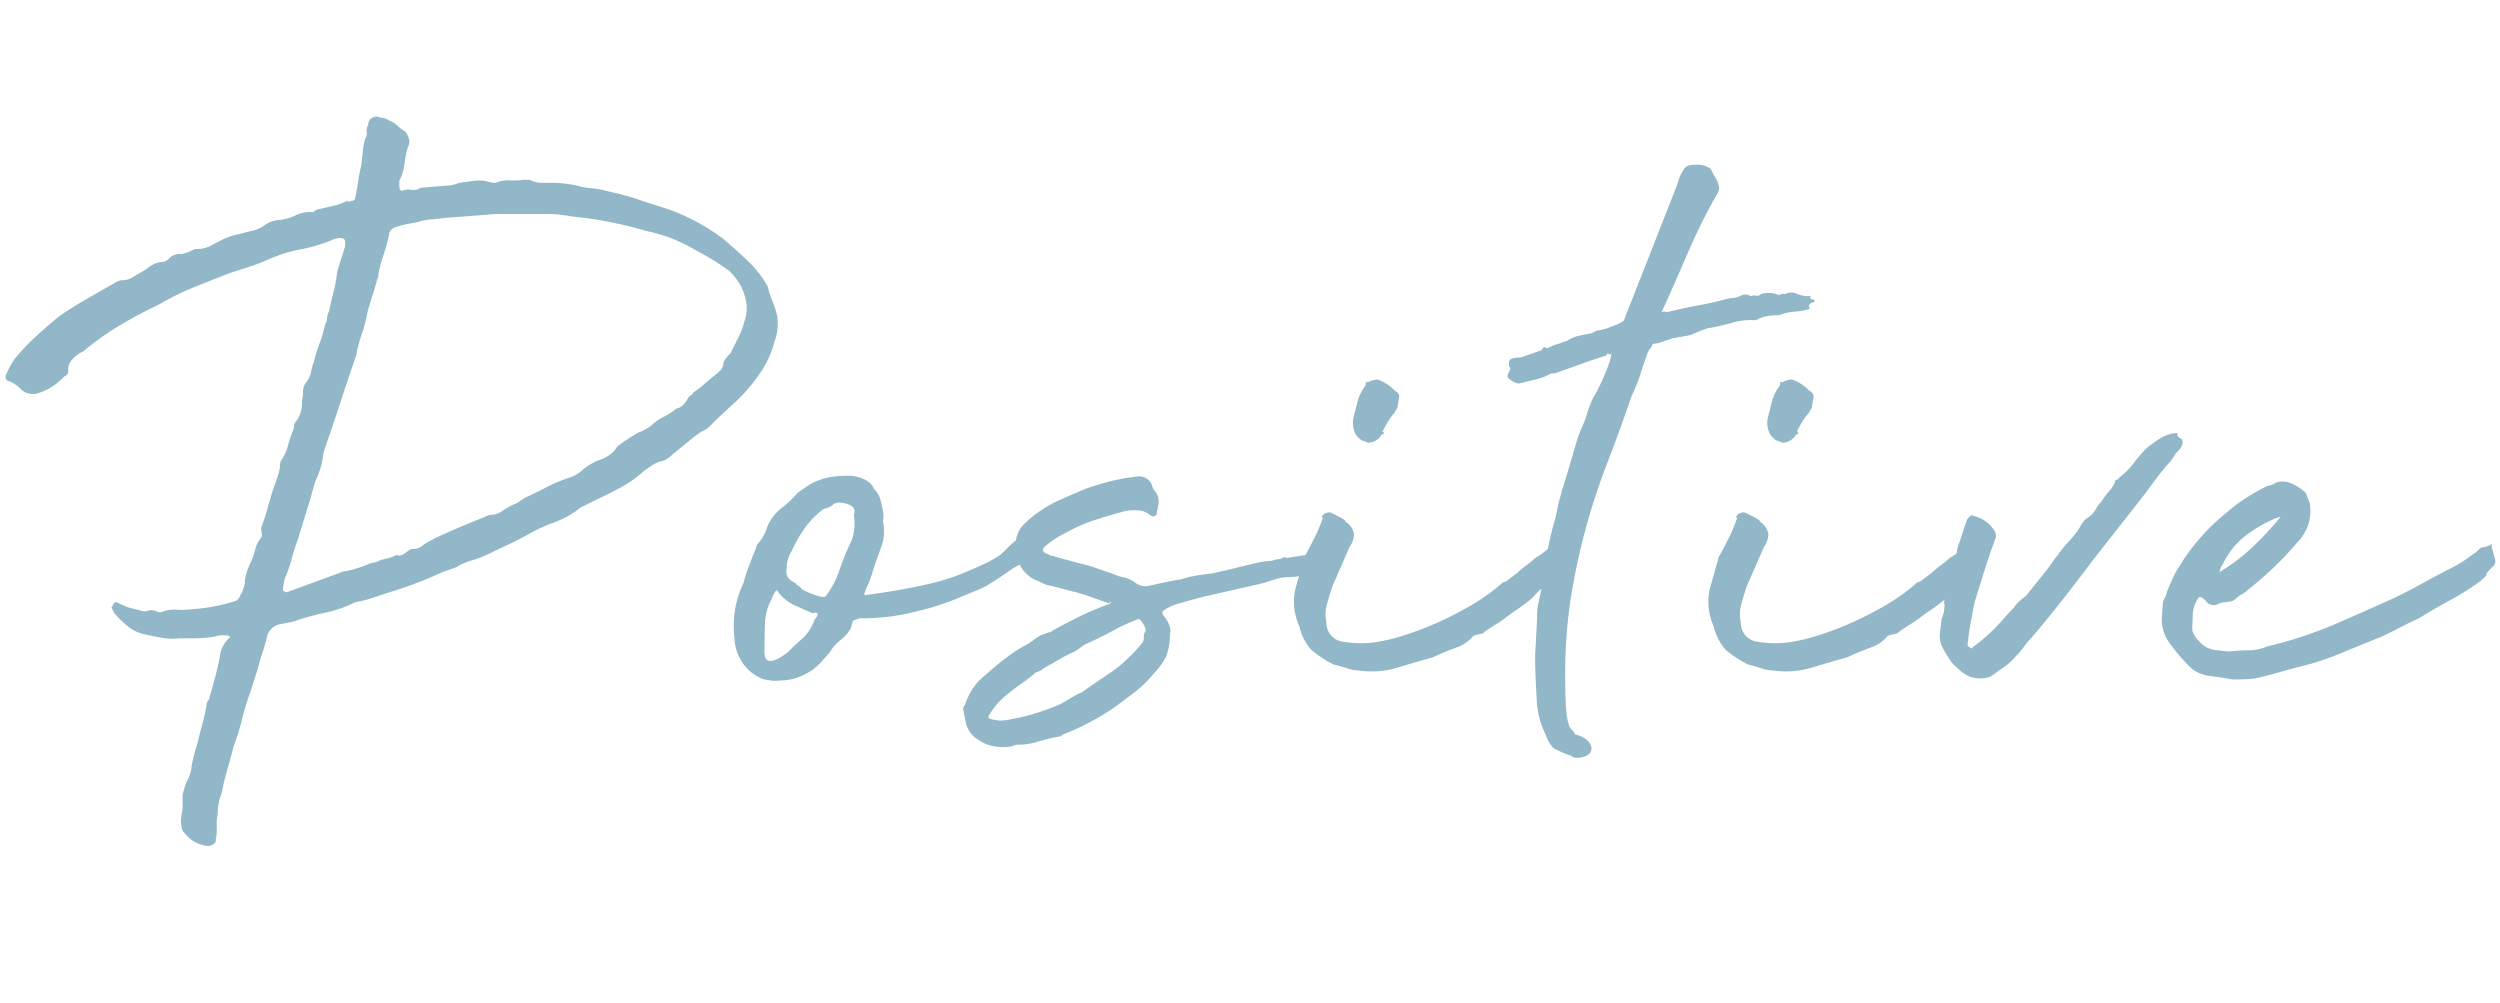 <svg xmlns="http://www.w3.org/2000/svg" xmlns:xlink="http://www.w3.org/1999/xlink" width="299" height="120" viewBox="0 0 299 120"><defs><clipPath id="clip-path"><rect id="長方形_3455" data-name="長方形 3455" width="299" height="120" transform="translate(125 3957)" fill="none" stroke="rgba(0,0,0,0)" stroke-width="1"/></clipPath></defs><g id="マスクグループ_303" data-name="マスクグループ 303" transform="translate(-125 -3957)" clip-path="url(#clip-path)"><path id="パス_2787" data-name="パス 2787" d="M18.84-6.24q.12-.48.24-.9a5.268,5.268,0,0,1,.36-.9,3.867,3.867,0,0,0,.48-1.68q.12-.6.3-1.32t.42-1.44q.24-1.08.54-2.16t.54-2.4a.8.8,0,0,1,.18-.48.8.8,0,0,0,.18-.48q.36-1.2.66-2.34t.54-2.34a3.609,3.609,0,0,1,1.08-2.28l.12-.12v-.12a.244.244,0,0,1-.18-.06.244.244,0,0,0-.18-.06h-.84a10.6,10.6,0,0,1-1.74.3q-.78.06-1.74.06H18.48a7.354,7.354,0,0,1-2.1-.06q-1.02-.18-2.1-.42a4.723,4.723,0,0,1-1.92-.9,12.613,12.613,0,0,1-1.68-1.62l-.36-.72q.24-.24.24-.36a.384.384,0,0,1,.36-.24l1.32.6,1.44.36a2.059,2.059,0,0,0,.84.12,1.56,1.56,0,0,1,1.2,0,.792.792,0,0,0,.84,0,4.822,4.822,0,0,1,1.68-.18,7.878,7.878,0,0,0,1.68-.06,21.489,21.489,0,0,0,5.16-.96q.48-.12.72-.84l.12-.12.24-.72a2.265,2.265,0,0,0,.12-.72,7.79,7.79,0,0,1,.84-2.52,10.253,10.253,0,0,0,.42-1.32,3.422,3.422,0,0,1,.66-1.32.489.489,0,0,0,.12-.36,2.781,2.781,0,0,0-.06-.54.818.818,0,0,1,.06-.54q.36-.96.66-2.04t.66-2.28q.24-.6.48-1.32a11.1,11.1,0,0,0,.36-1.32,2.059,2.059,0,0,1,.12-.84,5.28,5.28,0,0,0,.84-1.8,11.873,11.873,0,0,1,.6-1.8,1.191,1.191,0,0,0,.12-.54.746.746,0,0,1,.24-.54,3.789,3.789,0,0,0,.72-2.52,5.048,5.048,0,0,0,.12-1.2,2.052,2.052,0,0,1,.36-.96,2.816,2.816,0,0,0,.6-1.26,6.527,6.527,0,0,1,.36-1.26,14.836,14.836,0,0,1,.66-2.16,13.68,13.68,0,0,0,.66-2.28,1.29,1.29,0,0,0,.24-.72,1.934,1.934,0,0,1,.24-.84q.24-1.2.54-2.34a15.073,15.073,0,0,0,.42-2.34q.24-.84.48-1.56t.48-1.56v-.48q0-.48-.6-.48a2.13,2.13,0,0,0-.96.24,19.354,19.354,0,0,1-4.2,1.2,18.974,18.974,0,0,0-3.6,1.2,21.122,21.122,0,0,1-2.22.84q-1.14.36-2.22.72-2.16.84-4.26,1.68a30.519,30.519,0,0,0-4.14,2.04q-2.52,1.2-4.74,2.52a34,34,0,0,0-4.38,3.12,4.178,4.178,0,0,0-1.32.96A1.784,1.784,0,0,0,5.16-57a.643.643,0,0,1-.48.72A7.031,7.031,0,0,1,1.8-54.36a2.127,2.127,0,0,1-2.28-.36,3.683,3.683,0,0,0-1.5-1.02q-.66-.18-.06-1.26a9.868,9.868,0,0,1,.84-1.44,27.432,27.432,0,0,1,2.58-2.7q1.38-1.26,2.7-2.34,1.56-1.08,3.24-2.04l3.36-1.92a1.944,1.944,0,0,1,1.2-.36,2.333,2.333,0,0,0,1.2-.48l1.44-.84a3.338,3.338,0,0,1,1.68-.84,1.3,1.3,0,0,0,.96-.36,1.787,1.787,0,0,1,1.56-.6,5.015,5.015,0,0,0,.84-.24l.48-.24a1.065,1.065,0,0,1,.48-.12,3.611,3.611,0,0,0,1.74-.42q.78-.42,1.5-.78a7.42,7.42,0,0,1,1.92-.6q.84-.24,1.62-.42a3.4,3.4,0,0,0,1.38-.66,3.434,3.434,0,0,1,1.8-.6,6.191,6.191,0,0,0,1.86-.54,4.351,4.351,0,0,1,1.86-.42q.24.12.6-.24.96-.24,1.8-.42a9.1,9.1,0,0,0,1.68-.54.547.547,0,0,1,.42-.06.272.272,0,0,0,.3-.06q.48,0,.48-.36.24-1.08.36-1.98a16.87,16.87,0,0,1,.36-1.86q.12-.84.18-1.62a8.187,8.187,0,0,1,.3-1.62,1.086,1.086,0,0,0,.18-.78,1.521,1.521,0,0,1,.18-.9.919.919,0,0,1,.42-.78,1.014,1.014,0,0,1,1.02-.06,2.152,2.152,0,0,1,1.08.36,2.817,2.817,0,0,1,.96.6,4.987,4.987,0,0,0,.96.72,2.333,2.333,0,0,1,.48,1.2,1.934,1.934,0,0,1-.24.84,16.19,16.19,0,0,0-.36,1.92,5.927,5.927,0,0,1-.6,1.92v.6q0,.6.36.6a1.748,1.748,0,0,1,1.08-.12,1.425,1.425,0,0,0,1.08-.24l2.88-.24a5.141,5.141,0,0,0,1.8-.36l1.8-.24a4.165,4.165,0,0,1,1.68.12,2.659,2.659,0,0,0,.84.12,4.1,4.1,0,0,1,1.74-.3,7.415,7.415,0,0,0,1.62-.06h.48a1.065,1.065,0,0,1,.48.12,3.21,3.21,0,0,0,1.2.24H63a14.952,14.952,0,0,1,3.12.36,8.24,8.24,0,0,0,1.68.3,8.239,8.239,0,0,1,1.68.3q1.08.24,2.22.54a21.776,21.776,0,0,1,2.1.66l3,.96a24.642,24.642,0,0,1,6.72,3.6q1.56,1.32,2.94,2.64a13.167,13.167,0,0,1,2.34,3,11.9,11.9,0,0,0,.54,1.68,14.2,14.2,0,0,1,.54,1.56,5.939,5.939,0,0,1-.24,3.36,11.889,11.889,0,0,1-1.68,3.72,19.625,19.625,0,0,1-1.56,2.04,21.724,21.724,0,0,1-1.92,1.92l-1.8,1.68-.78.78a3,3,0,0,1-1.02.66l-.84.6L77.4-46.92a2.749,2.749,0,0,1-1.56.84,4.854,4.854,0,0,0-1.02.54q-.42.3-.78.54a14.074,14.074,0,0,1-2.76,1.98q-1.44.78-2.76,1.38l-2.16,1.08a9.032,9.032,0,0,1-1.5,1.02,14.159,14.159,0,0,1-1.74.78,17.946,17.946,0,0,0-2.52,1.14q-1.2.66-2.4,1.26-1.32.6-2.52,1.2a13.651,13.651,0,0,1-2.52.96q-.36.12-.78.3a4.838,4.838,0,0,0-.78.42l-1.68.6a48.853,48.853,0,0,1-5.52,2.16q-1.2.36-2.4.78a16.612,16.612,0,0,1-2.52.66,14.13,14.13,0,0,1-3.36,1.2q-1.68.36-3.24.84a6.841,6.841,0,0,1-1.2.36l-1.2.24a1.96,1.96,0,0,0-1.56,1.56q-.24.96-.54,1.86t-.54,1.86l-.96,3a31.021,31.021,0,0,0-.96,3.18,24.385,24.385,0,0,1-.96,3.06q-.36,1.44-.78,2.88a27.36,27.36,0,0,0-.66,2.76,6.841,6.841,0,0,0-.36,1.2,6.743,6.743,0,0,0-.12,1.32,5.562,5.562,0,0,0-.12,1.08v.96a3.371,3.371,0,0,1-.06.66,3.371,3.371,0,0,0-.06.66,1.317,1.317,0,0,1-.84.48,3.884,3.884,0,0,1-2.88-1.56,1.037,1.037,0,0,1-.36-.72,3.39,3.39,0,0,1-.06-1.08q.06-.48.18-1.08ZM59.28-75.72H57.12a19.545,19.545,0,0,0-2.16.12l-4.8.36q-.84.12-1.62.18a6.238,6.238,0,0,0-1.5.3q-.6.12-1.26.24a10.074,10.074,0,0,0-1.38.36q-.72.24-.84.72a16.611,16.611,0,0,1-.66,2.52,16.612,16.612,0,0,0-.66,2.52.7.7,0,0,1-.12.48q-.24.96-.6,2.04t-.6,2.04a16.612,16.612,0,0,1-.66,2.52,16.611,16.611,0,0,0-.66,2.52q-.96,2.76-1.86,5.52t-1.86,5.52a3.928,3.928,0,0,0-.24.96,9.707,9.707,0,0,1-.96,3.12l-.6,2.16-1.44,4.68q-.48,1.32-.78,2.46a14.616,14.616,0,0,1-.78,2.22,6.564,6.564,0,0,0-.24,1.44.106.106,0,0,0,.12.12.106.106,0,0,1,.12.12h.24l6.24-2.28A1.934,1.934,0,0,1,38.4-33q.6-.12,1.2-.3t1.2-.42a2.973,2.973,0,0,1,.9-.3,1.866,1.866,0,0,0,.78-.3q.6-.12,1.02-.24a5.268,5.268,0,0,0,.9-.36,1.071,1.071,0,0,0,.9-.12q.3-.24.66-.48a.7.7,0,0,1,.48-.12,1.835,1.835,0,0,0,1.32-.6l1.32-.72q1.56-.72,3.12-1.38t3.36-1.38A2.447,2.447,0,0,0,57-40.14a10.437,10.437,0,0,1,1.32-.78,3.029,3.029,0,0,0,.72-.36l.72-.48q1.32-.6,2.58-1.26a18.235,18.235,0,0,1,2.7-1.14,4.519,4.519,0,0,0,1.8-1.08,6.962,6.962,0,0,1,2.28-1.2,6.7,6.7,0,0,0,.9-.54,2.945,2.945,0,0,0,.78-.9,14.334,14.334,0,0,1,1.26-.9q.66-.42,1.26-.78a5.685,5.685,0,0,0,1.56-.84,5.484,5.484,0,0,1,1.44-1.02,8.056,8.056,0,0,0,1.56-1.02q.84-.12,1.44-1.32a1.707,1.707,0,0,1,.36-.3.649.649,0,0,0,.24-.3,11.491,11.491,0,0,0,1.26-.96q.54-.48,1.14-.96a7.833,7.833,0,0,0,.84-.72,1.3,1.3,0,0,0,.36-.96,3.53,3.53,0,0,1,.84-1.08l.96-1.92a9.38,9.38,0,0,0,.72-1.92,4.609,4.609,0,0,0,.24-2.04,7.278,7.278,0,0,0-.6-2.04,7.522,7.522,0,0,0-1.44-1.92,29.876,29.876,0,0,0-4.08-2.52,18.407,18.407,0,0,0-5.88-2.28,48.388,48.388,0,0,0-7.32-1.56q-1.2-.12-2.34-.3a15.8,15.8,0,0,0-2.46-.18ZM102.6-39a6.157,6.157,0,0,1,0,2.46q-.24.78-.6,1.74-.48,1.32-.66,1.98a14.736,14.736,0,0,1-.78,1.98.921.921,0,0,1-.12.36q-.12.24,0,.36,2.64-.36,4.62-.72t3.66-.78a24.653,24.653,0,0,0,3.18-1.02q1.5-.6,3.3-1.44.84-.48,1.14-.66a2.789,2.789,0,0,0,.54-.42l.66-.66q.42-.42,1.62-1.38a.192.192,0,0,0,.18-.12.192.192,0,0,1,.18-.12,1.737,1.737,0,0,1,.9-.36,1.373,1.373,0,0,1,1.02.12q.12.24,0,.24t.12.12q0,.12.42.12t.3.12a3.009,3.009,0,0,1-1.92,2.4,4.9,4.9,0,0,1-1.02.72,11.6,11.6,0,0,0-1.14.6q-1.56,1.08-2.22,1.5t-1.08.66a8.256,8.256,0,0,1-1.02.48q-.6.24-2.04.84a29.98,29.98,0,0,1-5.16,1.68,25.43,25.43,0,0,1-6.12.84h-.54a1.191,1.191,0,0,0-.54.12q-.48.12-.54.36l-.18.72a5.078,5.078,0,0,1-1.26,1.44,5.077,5.077,0,0,0-1.26,1.44l-.96,1.08A6.759,6.759,0,0,1,93-20.52a6.333,6.333,0,0,1-2.64.6,4.238,4.238,0,0,1-1.56-.06,2.6,2.6,0,0,1-1.2-.42,5.011,5.011,0,0,1-2.04-2.04,5.47,5.47,0,0,1-.72-2.64,11.62,11.62,0,0,1,1.08-6.48,14.983,14.983,0,0,1,.54-1.74q.3-.78.66-1.74a3.326,3.326,0,0,0,.3-.78,1.046,1.046,0,0,1,.3-.54A5.53,5.53,0,0,0,88.8-38.4a6.032,6.032,0,0,1,1.62-2.1,12.858,12.858,0,0,0,1.98-1.86l1.2-.84a7.622,7.622,0,0,1,2.88-1.08,14.556,14.556,0,0,1,1.8-.12,4.21,4.21,0,0,1,1.2.12,3.772,3.772,0,0,1,1.2.48,1.949,1.949,0,0,1,.84.96,2.831,2.831,0,0,1,.78,1.32q.18.72.3,1.32A3,3,0,0,1,102.6-39Zm-3.48-.72q.36-.96-.84-1.32t-1.68.12a2.639,2.639,0,0,1-1.08.48,10.2,10.2,0,0,0-2.34,2.4,17.7,17.7,0,0,0-1.5,2.64,3.991,3.991,0,0,0-.6,2.16q-.24,1.08,1.08,1.68,0,.12.3.3a1.056,1.056,0,0,1,.42.42,8.492,8.492,0,0,0,1.5.66q1.14.42,1.38.18a11.1,11.1,0,0,0,1.68-3.24,30.775,30.775,0,0,1,1.44-3.48A6.317,6.317,0,0,0,99.12-39.72ZM88.44-23.76q-.24,2.76,2.76.48.96-.96,1.8-1.68a5.6,5.6,0,0,0,1.44-2.28l.12-.12a.753.753,0,0,0,.18-.3.387.387,0,0,0,0-.3q-.06-.12-.54,0-.6-.24-2.04-.9A5.023,5.023,0,0,1,90-30.6q-.12-.24-.36.18a4.4,4.4,0,0,0-.36.78,6.242,6.242,0,0,0-.78,2.76q-.06,1.44-.06,2.76Zm47.04-16.92a.836.836,0,0,1-.06.36.836.836,0,0,0-.06.36.384.384,0,0,1-.24.36q-.24.12-.36,0a.346.346,0,0,1-.24-.12,2.4,2.4,0,0,0-1.32-.54,6.964,6.964,0,0,0-1.56.06q-1.8.48-3.66,1.08a18.663,18.663,0,0,0-3.54,1.56,10.959,10.959,0,0,0-2.4,1.56q-.72.6.24.96a1.842,1.842,0,0,0,.72.24q.72.24,1.44.42t1.56.42a18.1,18.1,0,0,1,2.1.6q1.02.36,2.1.72a5.319,5.319,0,0,0,1.32.42,3.3,3.3,0,0,1,1.32.66,2.136,2.136,0,0,0,1.44.36q1.92-.48,4.08-.84a10.076,10.076,0,0,1,1.38-.36q.66-.12,1.5-.24a8.426,8.426,0,0,0,1.44-.24q1.08-.24,2.28-.54t2.28-.54a8.426,8.426,0,0,1,1.44-.24,2.265,2.265,0,0,0,.72-.12,2.265,2.265,0,0,1,.72-.12q.6-.36.72-.12.72-.12,1.92-.3t1.44.42q.72.6.48,1.02a1.6,1.6,0,0,1-.84.66,6.3,6.3,0,0,1-1.38.36,8.68,8.68,0,0,1-1.26.12,5.477,5.477,0,0,0-1.62.24q-.78.24-1.5.48L141.24-30q-1.08.24-2.88.78a6.489,6.489,0,0,0-2.16.9q-.36.24.06.78a3.294,3.294,0,0,1,.54.9,1.755,1.755,0,0,1,.18.9,4.114,4.114,0,0,0-.06.78,8.049,8.049,0,0,1-.42,2.1,7.736,7.736,0,0,1-1.5,2.1,13.961,13.961,0,0,1-2.34,2.28q-1.26.96-2.58,1.92a31.488,31.488,0,0,1-2.94,1.74,29.872,29.872,0,0,1-3.06,1.38.691.691,0,0,1-.48.24,20.136,20.136,0,0,0-2.46.6,7.725,7.725,0,0,1-2.34.36,1.336,1.336,0,0,0-.6.12,1.065,1.065,0,0,1-.48.12,6.19,6.19,0,0,1-1.92-.06,4.5,4.5,0,0,1-1.8-.78,2.945,2.945,0,0,1-.9-.78,4.854,4.854,0,0,1-.54-1.02l-.36-1.8a.814.814,0,0,1,.24-.6,7.225,7.225,0,0,1,1.68-2.88q1.32-1.2,2.58-2.22A21.5,21.5,0,0,1,119.4-24a7.408,7.408,0,0,0,1.32-.84,4.061,4.061,0,0,1,1.44-.72.921.921,0,0,1,.36-.12.346.346,0,0,0,.24-.12q1.68-.96,3.42-1.8a34.8,34.8,0,0,1,3.42-1.44.212.212,0,0,0,.24-.24q-.12-.12-.12.06t-.12.06q-1.08-.36-2.22-.78a17.265,17.265,0,0,0-2.22-.66l-2.28-.6a4.731,4.731,0,0,1-1.68-.6,3.9,3.9,0,0,1-2.64-3.72,3.311,3.311,0,0,1,1.08-3.24q.36-.36.72-.66a8.44,8.44,0,0,1,.72-.54,15.162,15.162,0,0,1,2.82-1.62q1.5-.66,2.94-1.26a30.492,30.492,0,0,1,4.92-1.32,2.781,2.781,0,0,0,.54-.06,2.781,2.781,0,0,1,.54-.06,1.632,1.632,0,0,1,1.92.96,2.105,2.105,0,0,0,.24.6A1.984,1.984,0,0,1,135.48-40.68ZM116.52-15.12a6.1,6.1,0,0,0,1.2-.12l1.2-.24a26.52,26.52,0,0,0,5.04-1.68l1.2-.72a8.4,8.4,0,0,1,1.2-.6l.84-.6,3-2.04a18.264,18.264,0,0,0,3.36-3.24.892.892,0,0,0,.24-.66,1.5,1.5,0,0,1,.12-.66q.24-.24.06-.12t.06-.12a2.088,2.088,0,0,0-.36-.84q-.36-.6-.6-.48a24.012,24.012,0,0,0-2.88,1.32q-1.32.72-2.88,1.44a4.691,4.691,0,0,0-1.14.66,4.691,4.691,0,0,1-1.14.66l-.72.36-2.52,1.44a1.506,1.506,0,0,1-.6.36,1.506,1.506,0,0,0-.6.36q-.72.6-1.5,1.14t-1.5,1.14a8.94,8.94,0,0,0-2.4,2.76l.12.24A7.215,7.215,0,0,0,116.52-15.12Zm42.96-6a4.2,4.2,0,0,1-1.32-.24q-.72-.24-1.68-.48a13,13,0,0,1-2.64-1.74,6.312,6.312,0,0,1-1.44-2.82,7.084,7.084,0,0,1-.48-4.44L153-34.68q.6-1.08,1.2-2.28a17.515,17.515,0,0,0,.96-2.28q.12,0,0-.12a.15.15,0,0,1,0-.24.773.773,0,0,1,.48-.36.773.773,0,0,1,.6,0l.84.42a6.707,6.707,0,0,1,.72.42q.12.12.12.18t.24.18a2.336,2.336,0,0,1,.78,1.32,2.684,2.684,0,0,1-.54,1.56l-2.04,4.68q-.36,1.08-.66,2.16a4.392,4.392,0,0,0-.06,2.16,2.259,2.259,0,0,0,2.1,2.34,12.567,12.567,0,0,0,3.66.06,22.6,22.6,0,0,0,3.72-.9,37.907,37.907,0,0,0,4.02-1.56,40.448,40.448,0,0,0,3.72-1.92,24.857,24.857,0,0,0,2.94-1.98q.72-.6.84-.72a.346.346,0,0,1,.24-.12.729.729,0,0,0,.36-.18l1.2-.9a10.525,10.525,0,0,1,1.08-.9,10.525,10.525,0,0,0,1.08-.9,6.469,6.469,0,0,0,1.14-.78q.66-.54,1.32-1.02a3.355,3.355,0,0,1,1.2-.6.83.83,0,0,1,.9.36,1.2,1.2,0,0,1-.12,1.14,1.192,1.192,0,0,0,0,1.26l-.24.72a1.125,1.125,0,0,1-.6.72,8.3,8.3,0,0,1-.96.24q-.84.72-1.56,1.32a12.219,12.219,0,0,0-1.44,1.44q-1.2.96-1.92,1.44t-1.26.9a11.448,11.448,0,0,1-1.14.78q-.6.36-1.44.96,0,.12-.6.24a1.749,1.749,0,0,0-.72.24,4.381,4.381,0,0,1-1.92,1.32,28.772,28.772,0,0,0-2.88,1.2q-1.8.48-4.14,1.2A10.583,10.583,0,0,1,159.48-21.12Zm1.08-27.24a2.1,2.1,0,0,0-.6-.24,1.4,1.4,0,0,1-.36-.24l-.36-.36a2.869,2.869,0,0,1-.36-2.16l.48-1.92a5.407,5.407,0,0,1,.96-1.92q0-.6.24-.36a2.83,2.83,0,0,1,1.2-.36,5.249,5.249,0,0,1,2.04,1.32q.6.36.54.78t-.18,1.02a.739.739,0,0,1-.12.42,3.923,3.923,0,0,0-.24.42,9.241,9.241,0,0,0-1.44,2.28q.36.24-.12.36A1.88,1.88,0,0,1,160.56-48.36Zm22.68,8.04a10.759,10.759,0,0,1,.3-1.32q.18-.6.3-1.2,0,.12.24-.66t.6-1.98q.36-1.2.72-2.46a17.963,17.963,0,0,1,.72-2.1,11.391,11.391,0,0,0,.72-1.86,11.389,11.389,0,0,1,.72-1.86,10.677,10.677,0,0,0,.6-1.08q.36-.72.72-1.56t.6-1.56a3.809,3.809,0,0,0,.24-1.08l-.12.12h-.12q-.24-.24-.36.12l-2.16.72-3.36,1.2a2.9,2.9,0,0,1-.78.24h-.24a.461.461,0,0,0-.18.06l-.6.3a9.46,9.46,0,0,1-1.38.42q-.78.18-1.74.42a1.812,1.812,0,0,1-1.08-.48q-.48-.24-.18-.78t.18-.66l-.12-.12q-.12-.84.42-.96a4.71,4.71,0,0,1,1.02-.12l2.4-.84a1.966,1.966,0,0,0,.24-.3q.12-.18.48.06a6.651,6.651,0,0,1,1.56-.6,1.842,1.842,0,0,1,.72-.24,4.53,4.53,0,0,1,1.5-.66q.78-.18,1.5-.3l.48-.24a1.065,1.065,0,0,1,.48-.12,6.982,6.982,0,0,0,1.08-.3q.48-.18,1.08-.42.84-.36.84-.6a.346.346,0,0,1,.12-.24v-.12l.72-1.8,5.28-13.44a3.958,3.958,0,0,0,.24-.66q.12-.42.36-1.02l.36-.6q.24-.6,1.44-.6a2.844,2.844,0,0,1,1.8.48l.3.6a6.705,6.705,0,0,0,.42.72,3.72,3.72,0,0,1,.24.72,1.009,1.009,0,0,1-.12.84,70.508,70.508,0,0,0-3.48,6.96q-1.44,3.36-3.12,7.08-.24.24.06.18a.455.455,0,0,1,.42.06q2.52-.6,3.9-.84t3.66-.84a2.91,2.91,0,0,0,1.32-.3,1.177,1.177,0,0,1,1.2.06.969.969,0,0,1,.6-.06.65.65,0,0,0,.6-.18,2.9,2.9,0,0,1,2.16.12.852.852,0,0,1,.72-.12,1.533,1.533,0,0,1,1.38-.06,3.587,3.587,0,0,0,1.5.3q.24-.12.18.12t.06.24q.36,0,.42.18t-.18.18q-.6.24-.48.54t0,.3a10.551,10.551,0,0,1-1.8.3,6.466,6.466,0,0,0-1.8.42,10.333,10.333,0,0,0-1.14.06,4.387,4.387,0,0,0-1.14.3L207-63a7.815,7.815,0,0,0-2.82.3,27.951,27.951,0,0,1-2.94.66q-.72.24-1.14.42t-1.02.42l-2.04.36-1.8.6q-.6,0-.66.24a1.061,1.061,0,0,1-.3.48,3.917,3.917,0,0,0-.42.96q-.3.84-.6,1.8a18.821,18.821,0,0,1-.66,1.8q-.36.84-.48,1.08-1.44,4.2-2.88,7.92t-2.52,7.62a80.211,80.211,0,0,0-1.8,8.22,58.644,58.644,0,0,0-.72,9.6q0,2.88.12,4.14a7.784,7.784,0,0,0,.3,1.74,1.283,1.283,0,0,0,.36.6,1.641,1.641,0,0,1,.42.6,2.753,2.753,0,0,1,1.26.54,1.7,1.7,0,0,1,.66.9.911.911,0,0,1-.3.9,2.318,2.318,0,0,1-1.62.42.691.691,0,0,1-.48-.24,10.941,10.941,0,0,1-2.1-.9,3.579,3.579,0,0,1-.9-1.5,10.564,10.564,0,0,1-1.14-4.56q-.18-2.88-.18-5.04l.24-4.44a7.95,7.95,0,0,1,.12-1.68q.12-.48.36-1.68a37.927,37.927,0,0,1,.66-4.26q.54-2.7,1.02-4.26Zm25.8,19.2a4.2,4.2,0,0,1-1.32-.24q-.72-.24-1.68-.48a13,13,0,0,1-2.64-1.74,6.312,6.312,0,0,1-1.44-2.82,7.084,7.084,0,0,1-.48-4.44l1.08-3.84q.6-1.08,1.2-2.28a17.515,17.515,0,0,0,.96-2.28q.12,0,0-.12a.15.15,0,0,1,0-.24.773.773,0,0,1,.48-.36.773.773,0,0,1,.6,0l.84.42a6.707,6.707,0,0,1,.72.42q.12.12.12.18t.24.18a2.336,2.336,0,0,1,.78,1.32,2.684,2.684,0,0,1-.54,1.56l-2.04,4.68q-.36,1.08-.66,2.16a4.392,4.392,0,0,0-.06,2.16,2.259,2.259,0,0,0,2.1,2.34,12.567,12.567,0,0,0,3.66.06,22.6,22.6,0,0,0,3.72-.9,37.907,37.907,0,0,0,4.02-1.56,40.448,40.448,0,0,0,3.72-1.92,24.857,24.857,0,0,0,2.94-1.98q.72-.6.84-.72a.346.346,0,0,1,.24-.12.729.729,0,0,0,.36-.18l1.2-.9a10.525,10.525,0,0,1,1.08-.9,10.525,10.525,0,0,0,1.08-.9,6.469,6.469,0,0,0,1.14-.78q.66-.54,1.32-1.02a3.355,3.355,0,0,1,1.2-.6.83.83,0,0,1,.9.36,1.2,1.2,0,0,1-.12,1.14,1.192,1.192,0,0,0,0,1.26l-.24.72a1.125,1.125,0,0,1-.6.72,8.3,8.3,0,0,1-.96.24q-.84.72-1.56,1.32a12.219,12.219,0,0,0-1.44,1.44q-1.2.96-1.92,1.44t-1.26.9a11.448,11.448,0,0,1-1.14.78q-.6.36-1.44.96,0,.12-.6.24a1.749,1.749,0,0,0-.72.24,4.381,4.381,0,0,1-1.92,1.32,28.772,28.772,0,0,0-2.88,1.2q-1.8.48-4.14,1.2A10.583,10.583,0,0,1,209.04-21.12Zm1.08-27.24a2.1,2.1,0,0,0-.6-.24,1.4,1.4,0,0,1-.36-.24l-.36-.36a2.869,2.869,0,0,1-.36-2.16l.48-1.92a5.407,5.407,0,0,1,.96-1.92q0-.6.24-.36a2.83,2.83,0,0,1,1.2-.36,5.249,5.249,0,0,1,2.04,1.32q.6.36.54.78t-.18,1.02a.739.739,0,0,1-.12.42,3.923,3.923,0,0,0-.24.42,9.241,9.241,0,0,0-1.44,2.28q.36.24-.12.36A1.88,1.88,0,0,1,210.12-48.36Zm18.96,22.32a3.772,3.772,0,0,1,.06-.6,3.772,3.772,0,0,0,.06-.6,4.007,4.007,0,0,0,.36-1.8.51.51,0,0,1,0-.48,1.065,1.065,0,0,0,.12-.48q.36-1.44.78-2.94t.66-2.82L232.2-39a1.3,1.3,0,0,1,.48-.6q.12-.12.36,0a4.058,4.058,0,0,1,2.52,1.8,1.153,1.153,0,0,1,.12.84q-.72,1.92-1.32,3.84l-1.2,3.84q-.24,1.2-.48,2.52t-.36,2.64a.106.106,0,0,0,.12.12l.12.12.24.12a.106.106,0,0,0,.12-.12A23.217,23.217,0,0,0,237-27.72a14.61,14.61,0,0,0,1.08-1.2,5.244,5.244,0,0,1,1.2-1.08l2.4-3q.48-.6.84-1.14a5.9,5.9,0,0,1,.72-.9.346.346,0,0,1,.12-.24q.48-.6,1.02-1.2t1.02-1.2q.24-.36.54-.9a2.426,2.426,0,0,1,.9-.9,3.011,3.011,0,0,0,.84-.96,3.76,3.76,0,0,1,.72-.96,7.6,7.6,0,0,1,.84-1.14,3.9,3.9,0,0,0,.72-1.14q0-.24.18-.24t.3-.24a8.939,8.939,0,0,0,1.74-1.74,16.266,16.266,0,0,1,1.62-1.86q.6-.48,1.32-.96a5.537,5.537,0,0,1,1.56-.72,3.682,3.682,0,0,0,.48-.06q.36-.06.24.18a.721.721,0,0,0,.48.48.627.627,0,0,1,.12.66,1.493,1.493,0,0,1-.36.66,4.713,4.713,0,0,0-.66.84,4.716,4.716,0,0,1-.66.84q-.84.96-1.5,1.86t-1.38,1.86l-2.16,2.76-3.96,5.04q-1.8,2.4-3.54,4.62t-3.66,4.5A9.047,9.047,0,0,0,239.1-24a9.047,9.047,0,0,1-1.02,1.2,6.9,6.9,0,0,1-1.38,1.26q-.78.54-1.62,1.14a3.426,3.426,0,0,1-2.52,0,3.9,3.9,0,0,1-1.14-.72q-.54-.48-.9-.84a12.61,12.61,0,0,1-1.2-1.92A3.271,3.271,0,0,1,229.08-26.04Zm34.92,6q-1.32-.24-2.7-.42a4.31,4.31,0,0,1-2.34-1.02,24.535,24.535,0,0,1-2.46-2.88,4.708,4.708,0,0,1-.9-3.48q0-.24.06-1.02a1.7,1.7,0,0,1,.3-1.02l.24-.72q.6-1.44.84-1.92t1.08-1.8a25.381,25.381,0,0,1,5.28-5.76,18.989,18.989,0,0,1,2.16-1.62,27,27,0,0,1,2.64-1.5,2.051,2.051,0,0,0,.96-.36,2.459,2.459,0,0,1,1.98.12,5.707,5.707,0,0,1,1.62,1.08l.48,1.2a5.323,5.323,0,0,1-1.44,4.68,39.758,39.758,0,0,1-2.82,3q-1.5,1.44-3.18,2.76a3.134,3.134,0,0,1-.66.48,3.134,3.134,0,0,0-.66.48,1.46,1.46,0,0,1-.9.42q-.54.06-1.14.18a1.133,1.133,0,0,1-1.68-.36l-.48-.36h-.24a.106.106,0,0,0-.12.12,3.574,3.574,0,0,0-.66,1.92q-.06,1.08-.06,1.92a2.777,2.777,0,0,0,.84,1.32,2.576,2.576,0,0,0,1.14.84,3.686,3.686,0,0,0,1.26.24,5.7,5.7,0,0,0,1.32.12,17,17,0,0,1,2.1-.12A6.278,6.278,0,0,0,268.2-24a49.879,49.879,0,0,0,8.04-2.64q3.6-1.56,7.32-3.24,1.92-.96,3.54-1.86t3.3-1.74q1.08-.6,1.32-.78t1.44-1.02q.6-.6.66-.54a3.014,3.014,0,0,0,1.02-.3q.24-.24.18-.06a.918.918,0,0,0,.06.54q.12.48.3,1.14a.876.876,0,0,1-.3,1.02q-.84.84-.72.9t-.72.78a29.873,29.873,0,0,1-3.6,2.28q-1.8.96-3.72,2.16-1.32.6-2.46,1.2t-2.22,1.08q-2.4.96-4.86,1.98a31.539,31.539,0,0,1-5.1,1.62l-3.48.96a12.267,12.267,0,0,1-2.04.42Q265.44-20.04,264-20.04Zm-1.56-12.84a21.882,21.882,0,0,0,3.84-2.88,38.927,38.927,0,0,0,3.48-3.72.533.533,0,0,0-.24.06.532.532,0,0,1-.24.06,15.9,15.9,0,0,0-3.9,2.28,9.444,9.444,0,0,0-2.58,3.36Q262.68-33.72,262.44-32.88Z" transform="translate(128 4058.303)" fill="#91b7c8"/></g></svg>